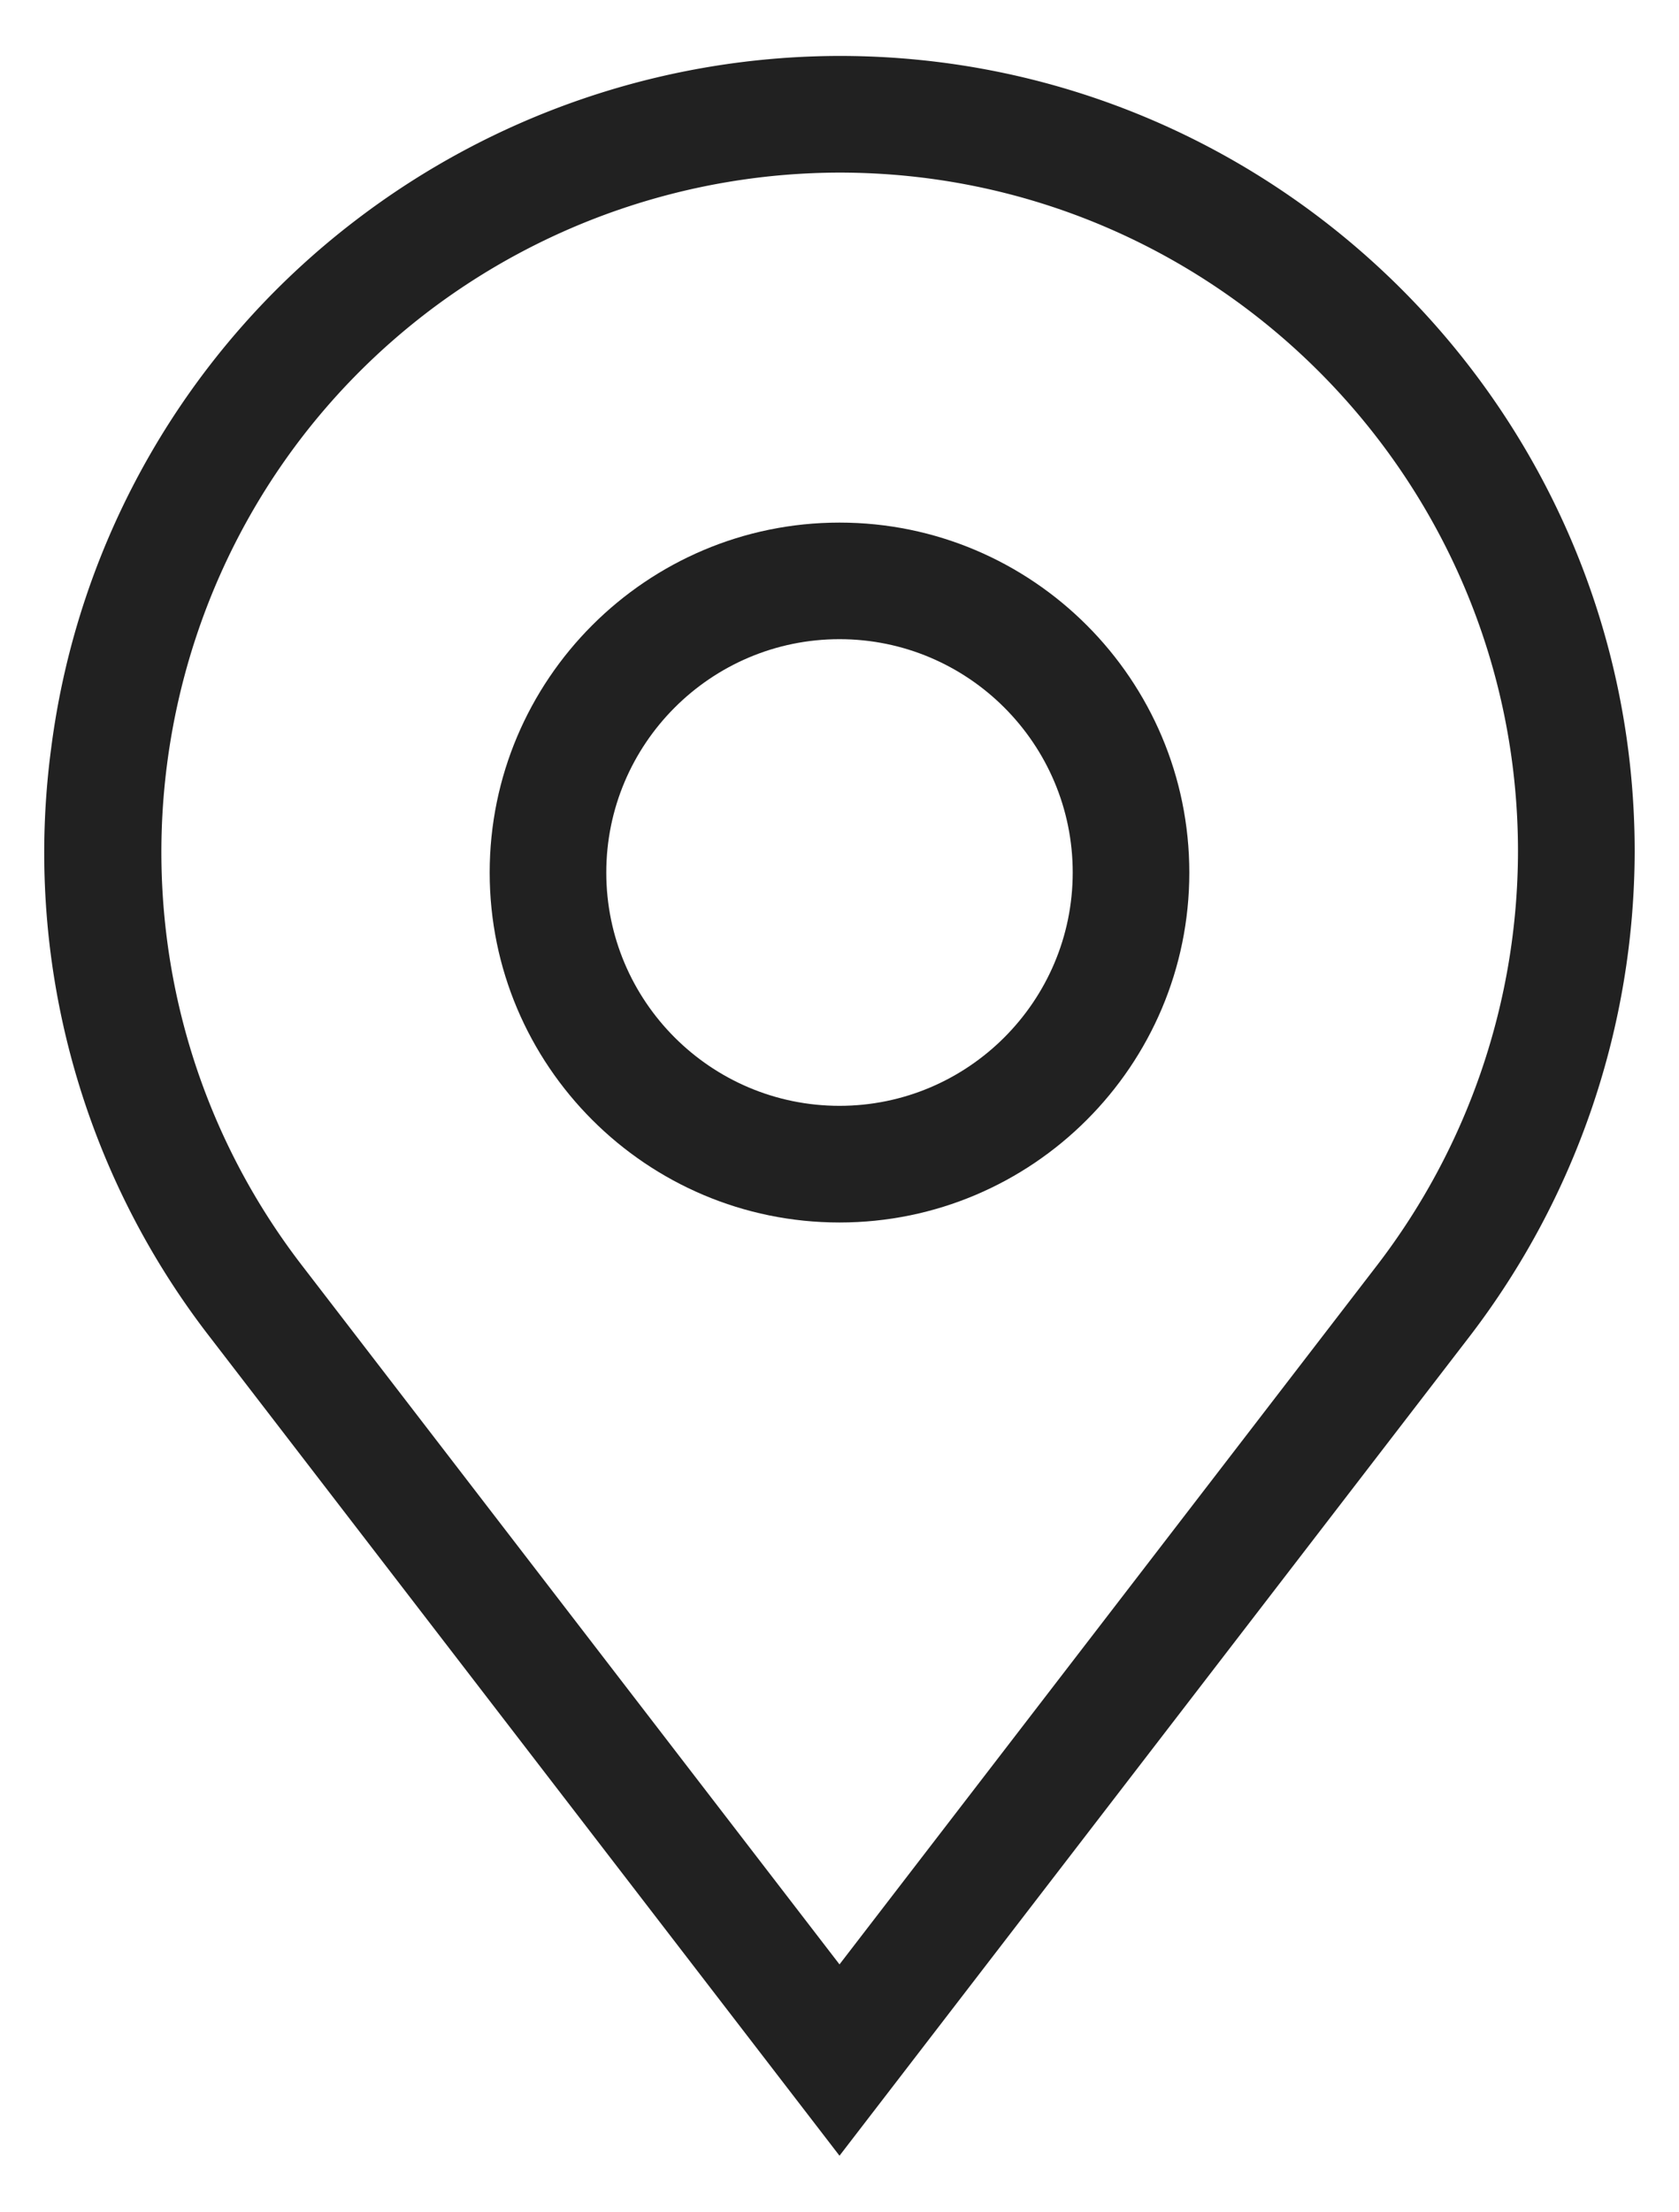 <svg xmlns="http://www.w3.org/2000/svg" width="20" height="26.333" viewBox="-3 -4.083 20 26.333"><g fill="#212121"><path d="M7 2.139c-2.298 0-4.167 1.869-4.167 4.167S4.702 10.472 7 10.472s4.167-1.868 4.167-4.166S9.298 2.139 7 2.139zm0 6.944c-1.532 0-2.778-1.245-2.778-2.777S5.467 3.527 7 3.527c1.532 0 2.778 1.246 2.778 2.778S8.531 9.083 7 9.083z"/><path d="M7-3.417a9.514 9.514 0 0 0-5.774 1.965A9.412 9.412 0 0 0-2.391 4.83a9.409 9.409 0 0 0 1.885 6.998L7 21.583l7.506-9.755a9.515 9.515 0 0 0 1.966-5.774c0-5.222-4.248-9.471-9.472-9.471zm6.404 14.398L7 19.305.596 10.982C-2.122 7.45-1.459 2.366 2.073-.352A8.12 8.12 0 0 1 7-2.028c4.457 0 8.082 3.626 8.082 8.082a8.107 8.107 0 0 1-1.678 4.927z"/></g></svg>
